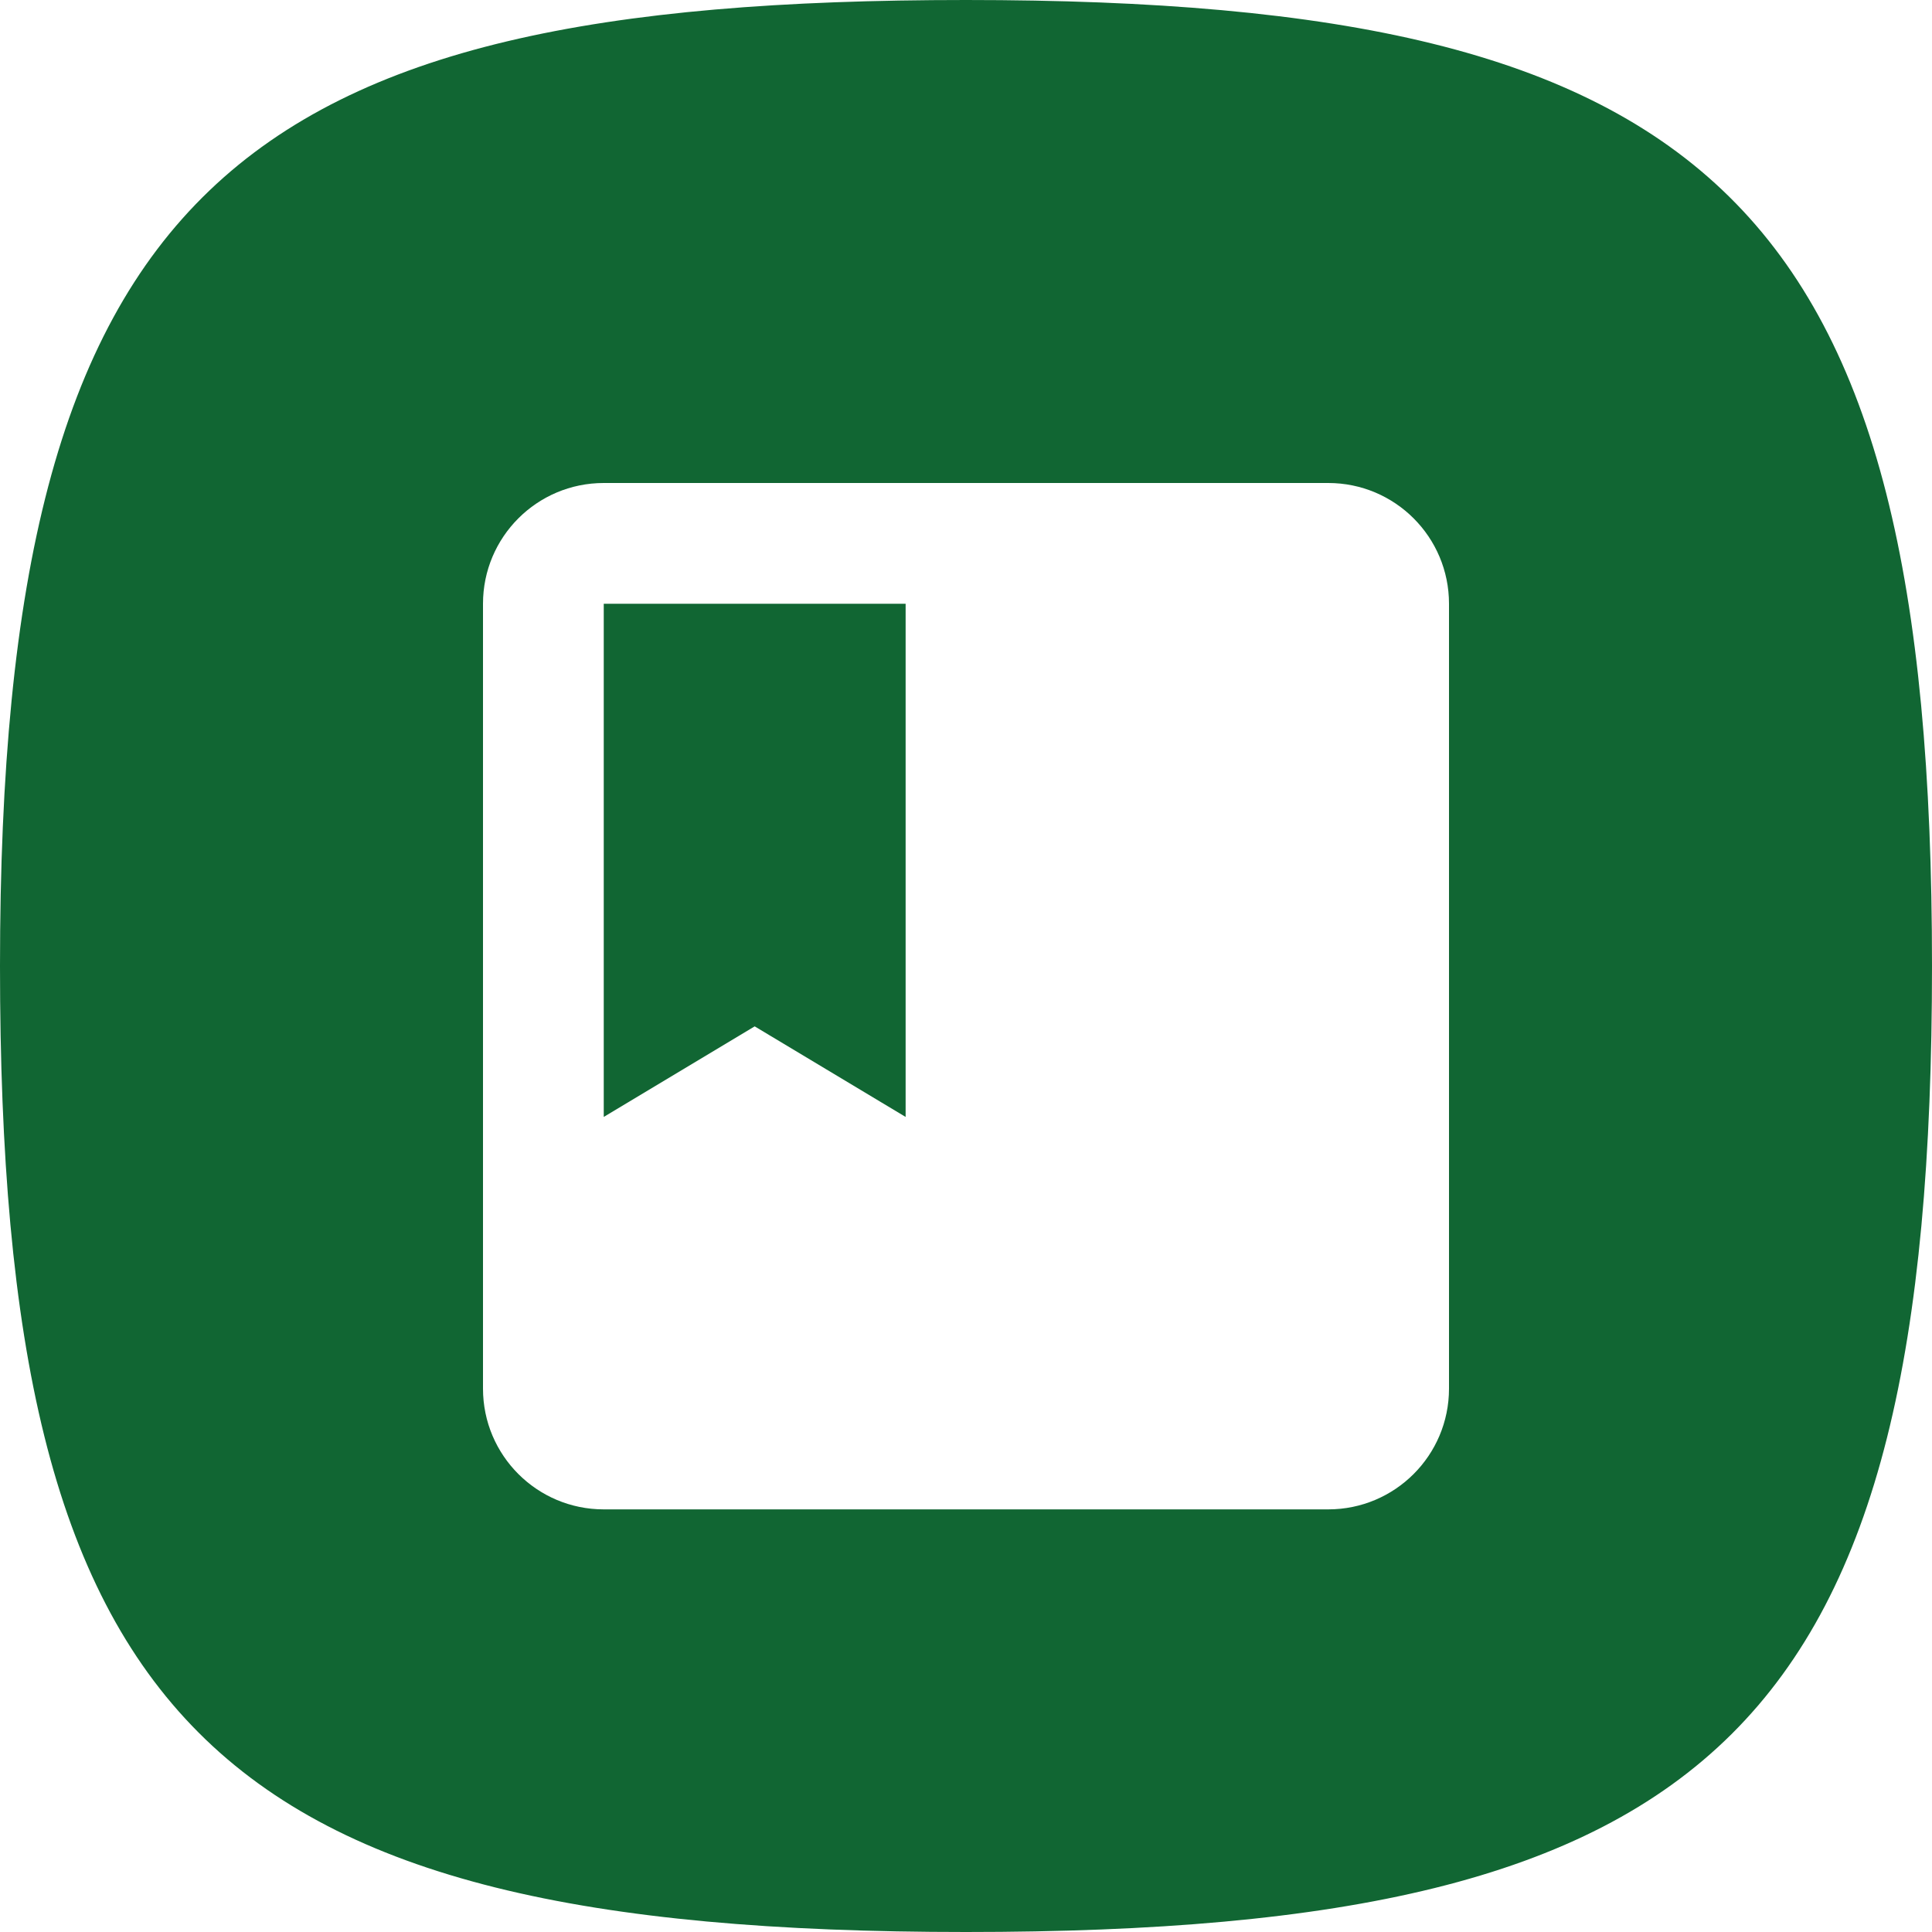 <svg width="64" height="64" viewBox="0 0 64 64" fill="none" xmlns="http://www.w3.org/2000/svg">
<g clip-path="url(#clip0_3081_5460)">
<path fill-rule="evenodd" clip-rule="evenodd" d="M64 32C64 57.192 56.954 64 32 64C6.88 64 0 57.054 0 32C0 6.186 7.813 0 32 0C56.746 0 64 6.704 64 32ZM16 20C16 17.79 17.79 16 20 16H44C46.21 16 48 17.79 48 20V46C48 48.21 46.21 50 44 50H20C17.79 50 16 48.21 16 46V20ZM30 20H20V37L25 34L30 37V20Z" fill="#116633"/>
</g>
<defs>
<clipPath id="clip0_3081_5460">
<rect width="64" height="64" fill="white"/>
</clipPath>
</defs>
</svg>
